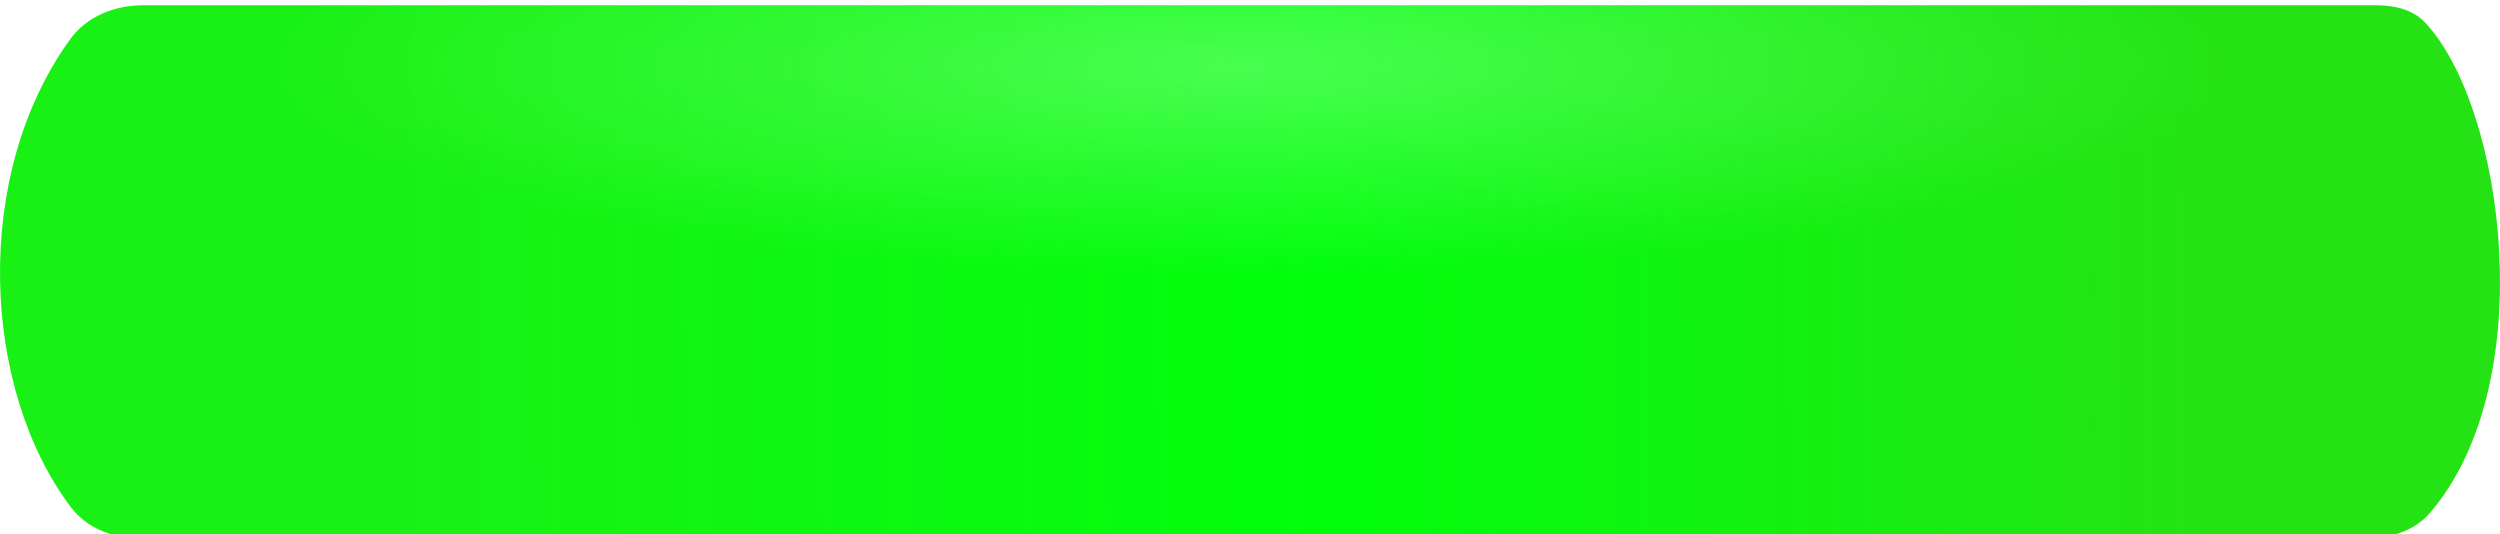 <?xml version="1.0" encoding="UTF-8"?> <svg xmlns="http://www.w3.org/2000/svg" width="1900" height="406" viewBox="0 0 1900 406" fill="none"> <g filter="url(#filter0_i_602_1117)"> <path d="M1805.77 0H108.783C87.194 0 65.978 8.354 53.314 25.837C-21.594 129.249 -14.024 291.59 53.887 381.492C66.198 397.789 86.394 405.191 106.819 405.191H1798.63C1816.87 405.191 1835.13 399.414 1846.99 385.554C1931.6 286.643 1903.29 77.025 1843.08 13.13C1833.62 3.09 1819.57 0 1805.77 0Z" fill="url(#paint0_linear_602_1117)"></path> <path d="M1805.77 0H108.783C87.194 0 65.978 8.354 53.314 25.837C-21.594 129.249 -14.024 291.59 53.887 381.492C66.198 397.789 86.394 405.191 106.819 405.191H1798.63C1816.87 405.191 1835.13 399.414 1846.99 385.554C1931.6 286.643 1903.29 77.025 1843.08 13.13C1833.62 3.09 1819.57 0 1805.77 0Z" fill="url(#paint1_radial_602_1117)"></path> </g> <defs> <filter id="filter0_i_602_1117" x="0" y="0" width="1900" height="421.191" filterUnits="userSpaceOnUse" color-interpolation-filters="sRGB"> <feFlood flood-opacity="0" result="BackgroundImageFix"></feFlood> <feBlend mode="normal" in="SourceGraphic" in2="BackgroundImageFix" result="shape"></feBlend> <feColorMatrix in="SourceAlpha" type="matrix" values="0 0 0 0 0 0 0 0 0 0 0 0 0 0 0 0 0 0 127 0" result="hardAlpha"></feColorMatrix> <feOffset dy="4"></feOffset> <feGaussianBlur stdDeviation="14"></feGaussianBlur> <feComposite in2="hardAlpha" operator="arithmetic" k2="-1" k3="1"></feComposite> <feColorMatrix type="matrix" values="0 0 0 0 1 0 0 0 0 1 0 0 0 0 1 0 0 0 0.53 0"></feColorMatrix> <feBlend mode="normal" in2="shape" result="effect1_innerShadow_602_1117"></feBlend> </filter> <linearGradient id="paint0_linear_602_1117" x1="289.148" y1="249.348" x2="1694.23" y2="239.208" gradientUnits="userSpaceOnUse"> <stop stop-color="#19F115"></stop> <stop offset="0.51" stop-color="#01FF0C"></stop> <stop offset="1" stop-color="#25E214"></stop> </linearGradient> <radialGradient id="paint1_radial_602_1117" cx="0" cy="0" r="1" gradientUnits="userSpaceOnUse" gradientTransform="translate(949.896 45.933) rotate(90) scale(157.483 738.462)"> <stop stop-color="white" stop-opacity="0.28"></stop> <stop offset="1" stop-color="white" stop-opacity="0"></stop> </radialGradient> </defs> </svg> 